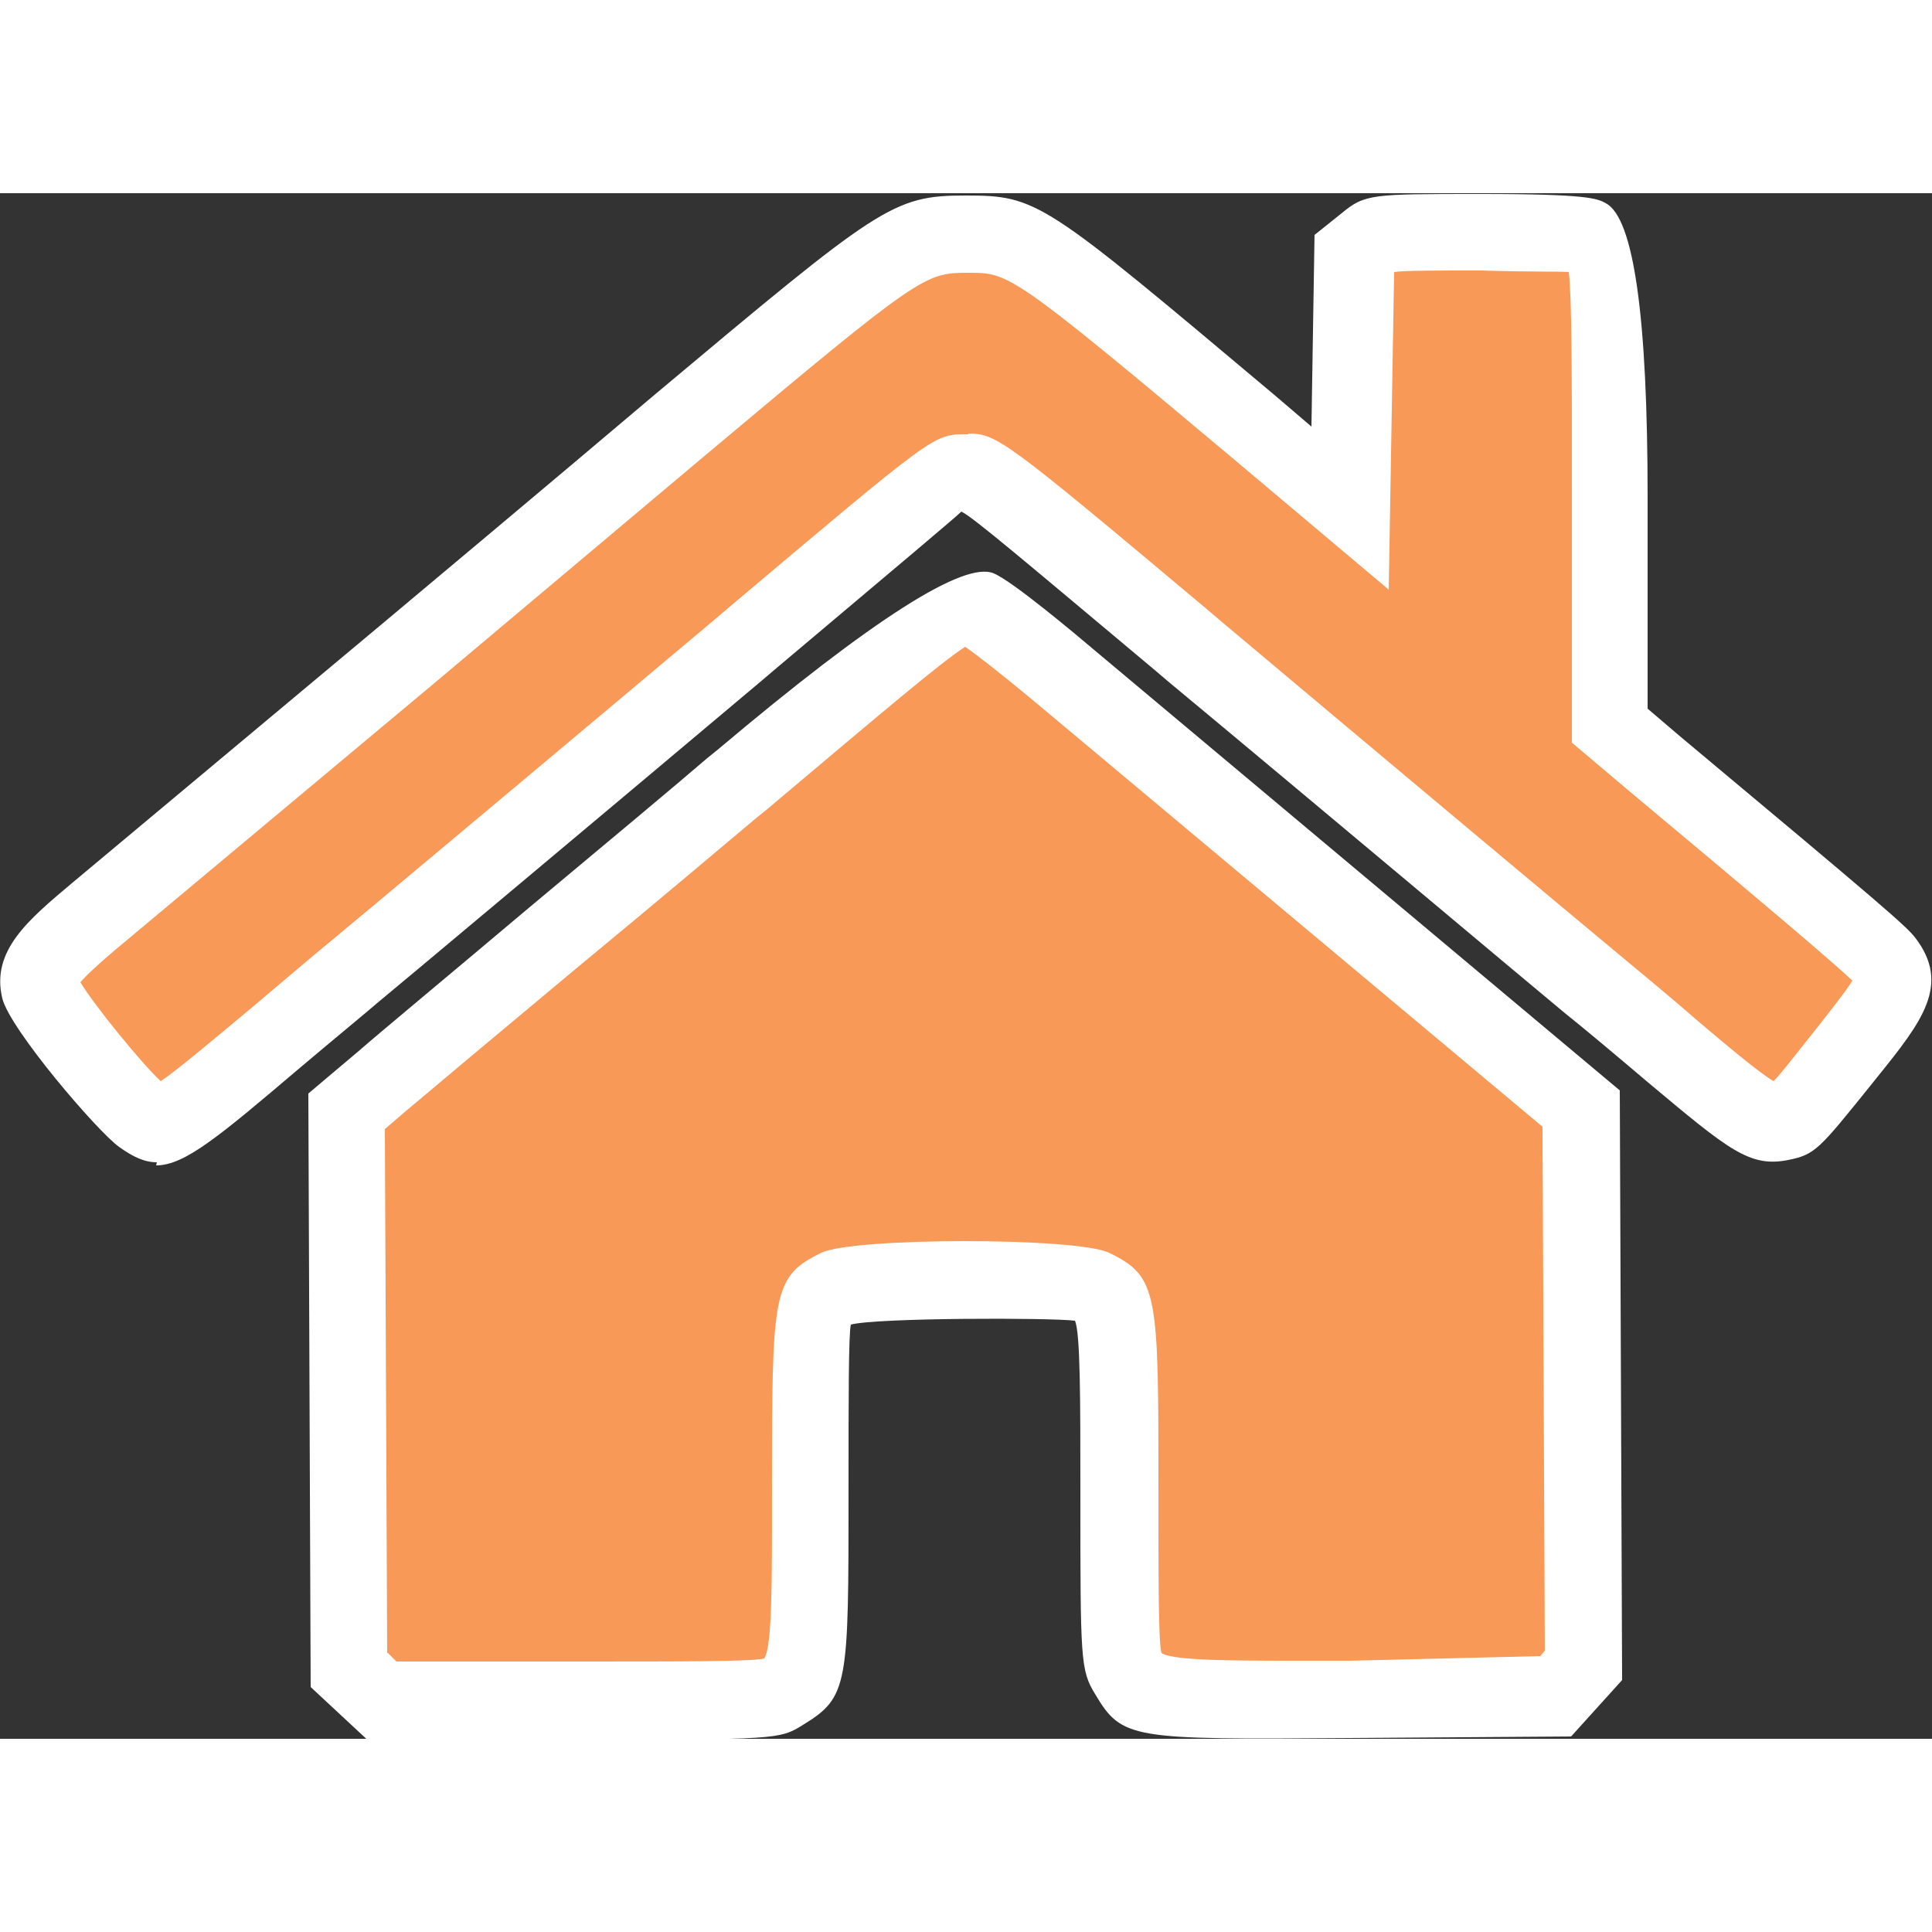 <?xml version="1.0" encoding="UTF-8"?>
<svg id="Layer_2" data-name="Layer 2" xmlns="http://www.w3.org/2000/svg" viewBox="0 0 25 20" width="25" height="25">
  <rect x="0" y="0" width="25" height="20" fill="#333333" stroke="none"/>
  <defs>
    <style>
      .cls-1 {
        fill: #fff;
      }

      .cls-2 {
        fill: #f89957;
      }
    </style>
  </defs>
  <g id="Layer_1-2" data-name="Layer 1">
    <g>
      <path class="cls-2" d="m4.73,19.31l-.21-.19-.02-3.62-.02-3.62.46-.39c.25-.22,1.25-1.05,2.21-1.85.96-.8,2-1.67,2.31-1.93,2.96-2.5,2.9-2.45,3.21-2.32.1.04.66.48,1.24.97.58.49,1.4,1.17,1.81,1.52.42.35,1.14.96,1.61,1.35.47.39,1.37,1.15,1.99,1.67l1.14.95v3.6s.03,3.6.03,3.6l-.19.21-.19.21-2.53.02c-2.8.02-2.76.02-2.98-.34-.1-.17-.11-.3-.11-2.35,0-2.41,0-2.46-.36-2.63-.27-.13-3.01-.13-3.28,0-.35.17-.36.22-.36,2.62s0,2.39-.35,2.61c-.17.11-.3.11-2.69.11h-2.52s-.21-.19-.21-.19Zm-2.91-7.37c-.27-.18-1.26-1.42-1.31-1.63-.06-.25.09-.45.75-.99.36-.3,1.18-.98,1.82-1.52.64-.54,1.63-1.37,2.2-1.84.56-.47,2.15-1.8,3.52-2.96,2.87-2.41,2.95-2.47,3.69-2.47s.73-.03,3.78,2.54l1.19,1,.03-1.65.03-1.65.17-.14c.17-.13.18-.14,1.46-.14.78,0,1.34.02,1.4.06.27.15.27.18.27,3.36v2.97l.59.5c2.25,1.88,2.88,2.41,2.97,2.53.2.26.14.41-.49,1.19-.72.89-.68.85-.89.9-.21.04-.36-.05-1.36-.9-.41-.34-.89-.75-1.08-.9-.34-.28-3.47-2.9-5.11-4.28-2.82-2.37-2.74-2.31-2.97-2.31s-.16-.06-2.97,2.31c-2.08,1.75-4.78,4.01-4.94,4.14-.1.08-.55.45-1,.84-1.45,1.22-1.48,1.24-1.76,1.04Z"/>
      <path class="cls-1" d="m4.74,20l-.72-.67-.03-7.68.64-.54c.25-.22,1.25-1.05,2.21-1.86.96-.8,2-1.67,2.3-1.93l.16-.13q2.99-2.52,3.56-2.27c.24.1,1.04.77,1.37,1.05l6.73,5.64.03,7.63-.66.73-2.87.02c-2.82.02-2.94.02-3.29-.57-.19-.31-.19-.44-.19-2.62,0-1.19,0-2.05-.07-2.21-.31-.04-2.56-.04-2.9.05-.03.12-.03.97-.03,2.15,0,2.52,0,2.67-.59,3.03-.3.19-.35.19-2.96.19h-2.71Zm.28-1.11l.11.11h2.32c1.44,0,2.3,0,2.44-.04.1-.16.1-.92.1-2.18,0-2.55,0-2.76.64-3.07.42-.2,3.3-.2,3.72,0,.64.31.64.52.64,3.08,0,1.19,0,1.97.04,2.1.17.11,1.02.1,2.43.1l2.47-.06.06-.07-.03-6.78-6.38-5.34c-.51-.43-.93-.76-1.09-.87-.29.18-1.09.86-2.55,2.09l-.16.13c-.31.26-1.34,1.13-2.31,1.93-.96.8-1.95,1.63-2.21,1.85l-.28.24.03,6.78Zm-2.99-6.35c-.16,0-.31-.07-.49-.2-.28-.2-1.41-1.52-1.51-1.92-.15-.62.34-1.02.91-1.5l4.02-3.36c.56-.47,2.15-1.8,3.52-2.96C11.38.17,11.55.03,12.49.03h0c.94,0,1,.06,4,2.58l.48.41.04-2.48.35-.28c.3-.25.39-.25,1.78-.25h.03c1.39,0,1.5.06,1.61.12q.54.29.54,3.8v2.74l.41.35c2.67,2.23,2.93,2.46,3.05,2.61.47.61.09,1.09-.49,1.81l-.08.1c-.67.83-.72.9-1.07.97-.5.1-.77-.13-1.81-1-.4-.34-.89-.75-1.08-.9-.34-.28-3.47-2.91-5.12-4.28l-.2-.17c-1.66-1.39-2.34-1.97-2.49-2.04-.07.07-.76.65-2.41,2.04l-.2.17c-2.08,1.75-4.79,4.02-4.95,4.15-.09.08-.54.45-.99.83-1.06.9-1.5,1.27-1.87,1.27ZM12.52,3.11c.38,0,.47.07,3.07,2.25l.2.17c1.64,1.38,4.77,4,5.11,4.28.19.16.68.56,1.08.91.32.27.78.66.97.77.09-.09.26-.31.49-.6l.08-.1c.1-.13.35-.44.45-.6-.25-.24-1.22-1.06-2.86-2.43l-.77-.65v-3.2c0-1.59,0-2.55-.04-2.89-.18-.01-.52,0-1.13-.02-.59,0-1,0-1.13.02l-.07,4.11-2.09-1.76c-2.79-2.34-2.83-2.34-3.34-2.34-.57,0-.6,0-3.4,2.35-1.38,1.16-2.96,2.49-3.52,2.96l-4.02,3.36c-.35.29-.5.44-.56.51.18.3.8,1.06,1.04,1.28.21-.14.66-.52,1.2-.97.46-.39.91-.77,1.01-.85.16-.13,2.86-2.39,4.93-4.13l.2-.17c2.68-2.26,2.66-2.25,3.08-2.25h.04Z"/>
    </g>
  </g>
</svg>
